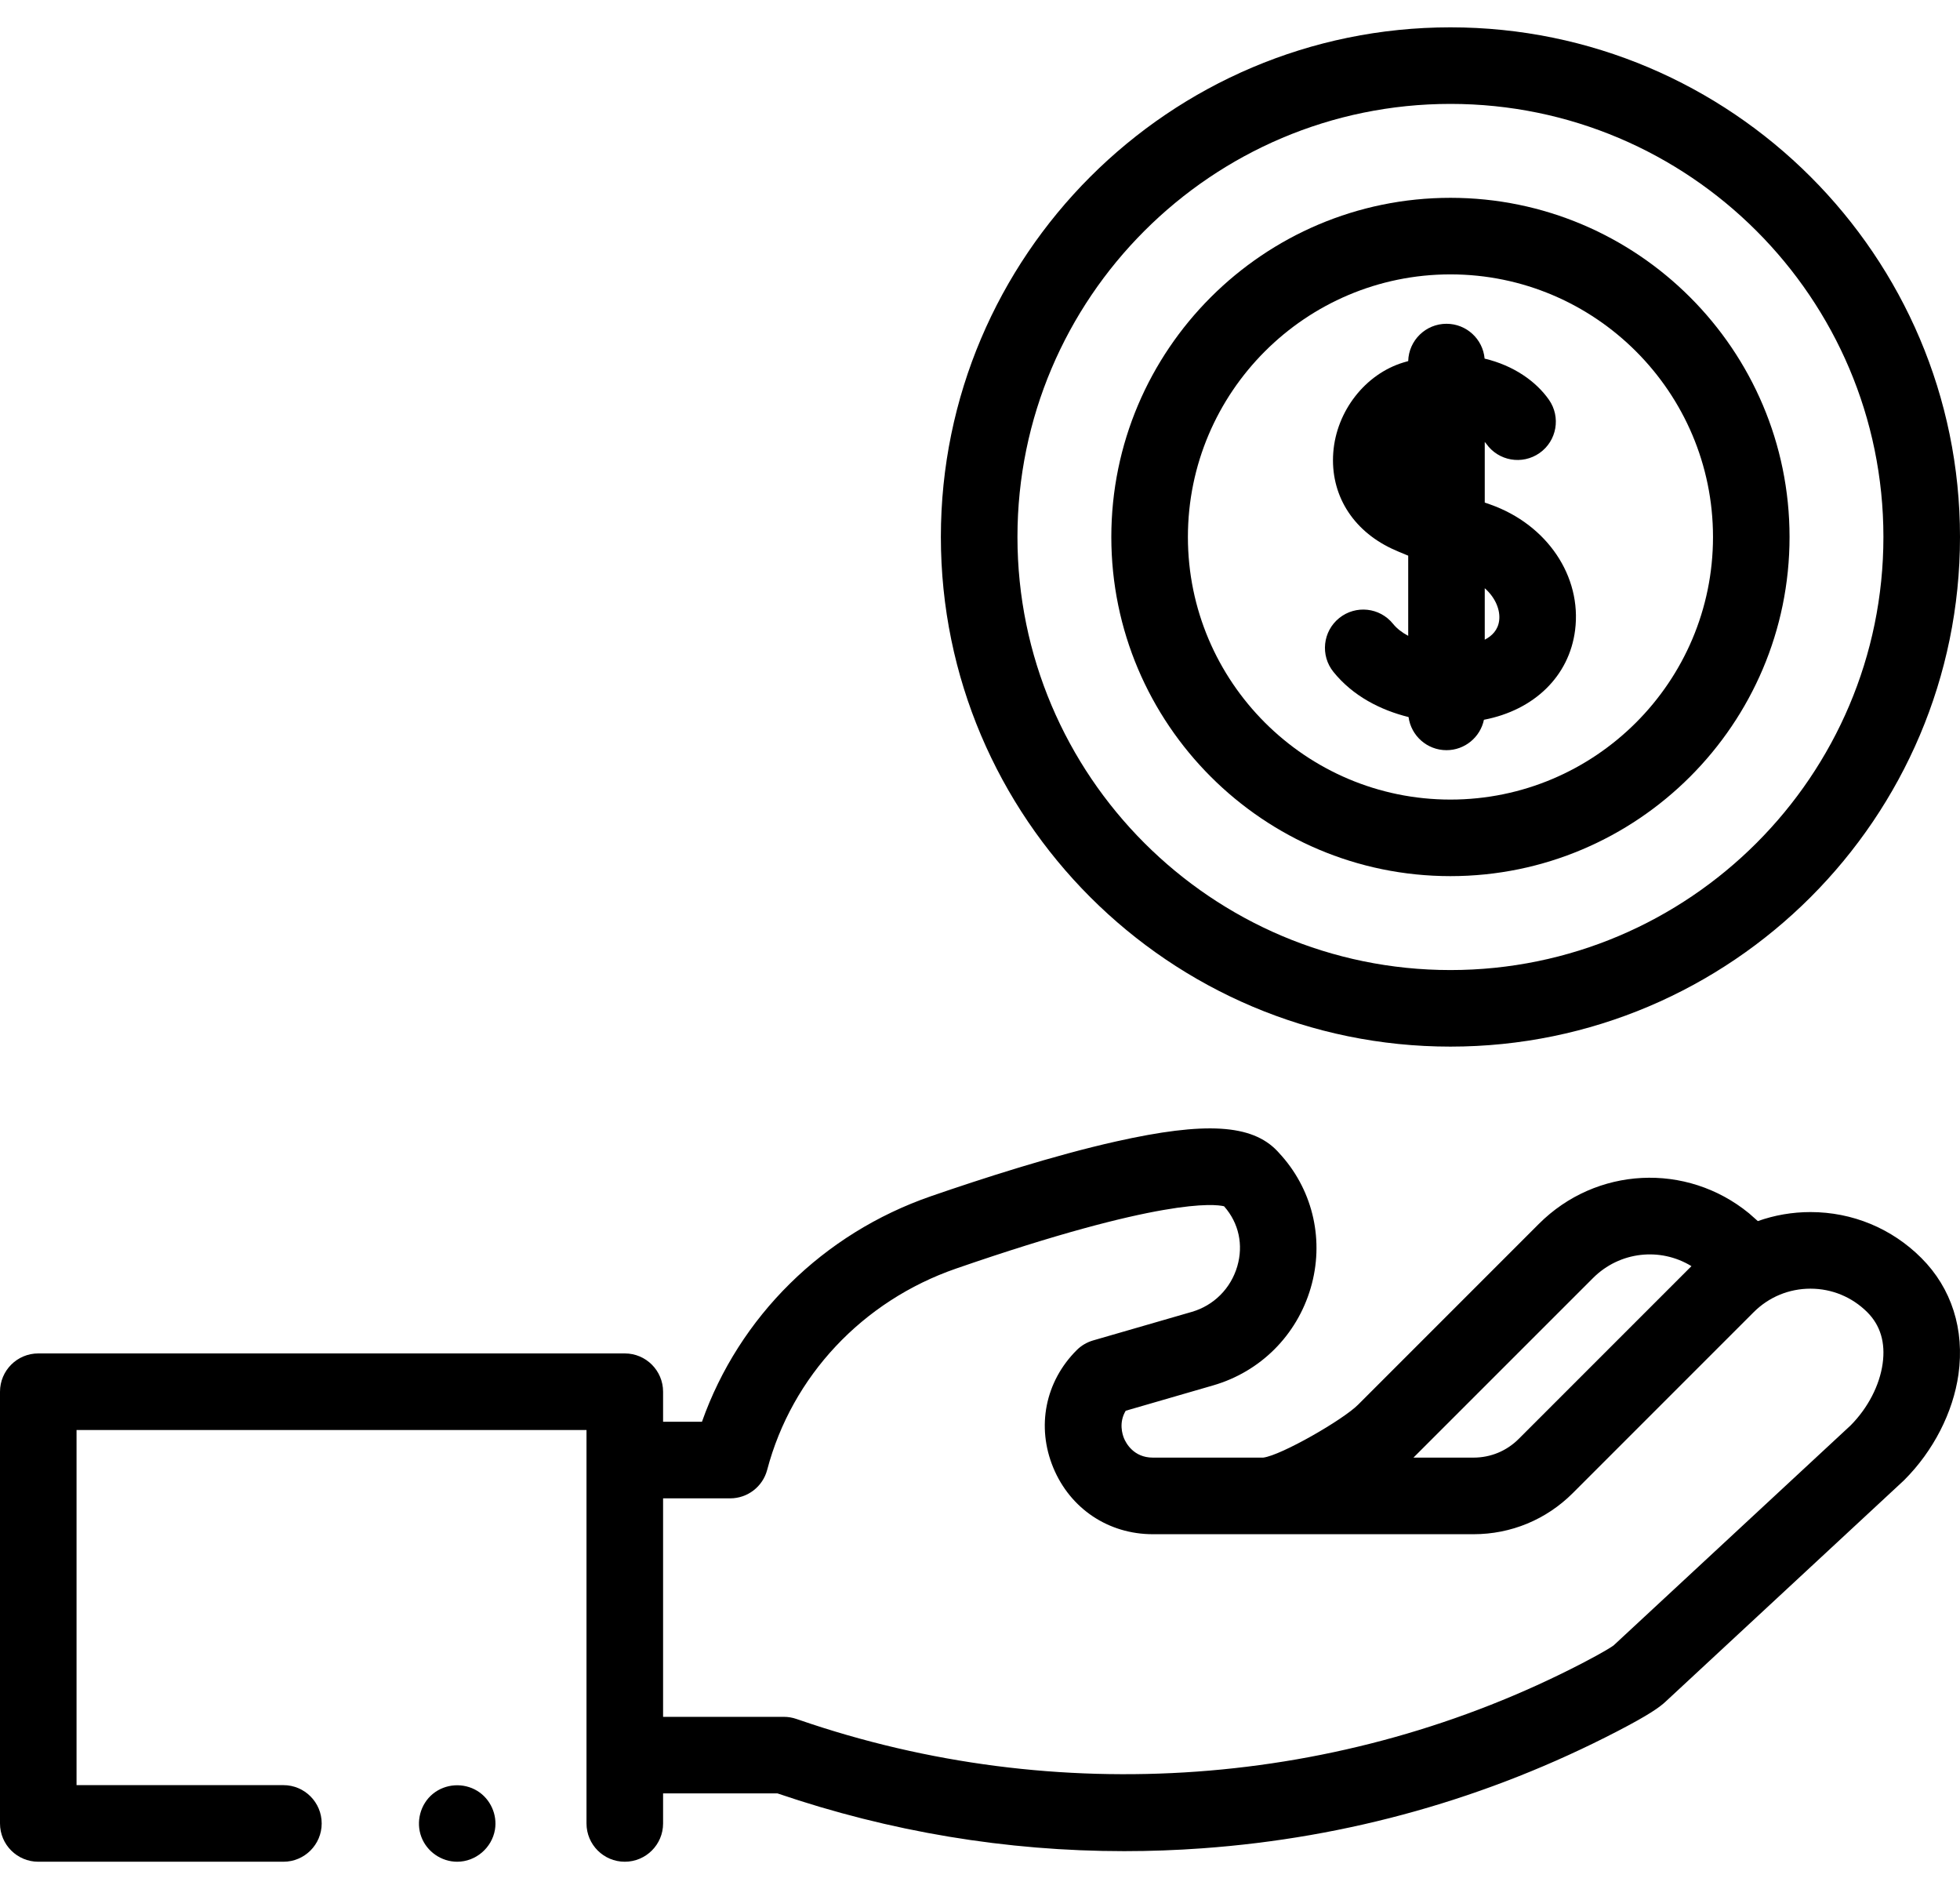 <svg width="55" height="53" viewBox="0 0 55 53" fill="none" xmlns="http://www.w3.org/2000/svg">
<path d="M12.829 52.233C12.387 52.233 11.98 51.952 11.824 51.538C11.664 51.114 11.795 50.615 12.147 50.328C12.501 50.04 13.008 50.008 13.396 50.247C13.761 50.472 13.96 50.911 13.889 51.334C13.802 51.846 13.349 52.233 12.829 52.233Z" fill="black"/>
<path d="M53.917 35.296C53.086 34.464 51.98 34.006 50.804 34.006C50.293 34.006 49.795 34.093 49.327 34.259C49.223 34.165 49.119 34.073 49.08 34.041C47.323 32.604 44.788 32.732 43.182 34.338L38.108 39.412C37.684 39.836 35.952 40.832 35.448 40.895H32.35C31.807 40.895 31.594 40.481 31.541 40.354C31.497 40.247 31.388 39.913 31.589 39.58L34.042 38.869C35.369 38.485 36.393 37.462 36.781 36.132C37.162 34.829 36.859 33.447 35.97 32.434C35.929 32.387 35.886 32.34 35.843 32.294C35.131 31.542 33.82 31.464 31.321 32.024C29.559 32.418 27.524 33.077 26.127 33.56C23.094 34.609 20.741 36.942 19.698 39.889H18.607V39.047C18.607 38.453 18.126 37.972 17.533 37.972H1.074C0.481 37.972 0 38.453 0 39.047V51.159C0 51.752 0.481 52.233 1.074 52.233H7.953C8.546 52.233 9.027 51.752 9.027 51.159C9.027 50.565 8.546 50.084 7.953 50.084H2.148V40.121H16.458V51.159C16.458 51.752 16.939 52.233 17.532 52.233C18.126 52.233 18.607 51.752 18.607 51.159V50.316H21.817C24.976 51.393 28.239 51.936 31.547 51.936C32.273 51.936 33.001 51.91 33.731 51.857C37.829 51.563 41.751 50.457 45.388 48.571C46.259 48.119 46.572 47.902 46.755 47.726L53.409 41.55C53.419 41.541 53.429 41.531 53.438 41.522C54.253 40.707 54.806 39.627 54.957 38.559C55.133 37.302 54.764 36.143 53.917 35.296ZM44.702 35.857C45.448 35.11 46.588 34.987 47.464 35.523L42.616 40.371C42.278 40.709 41.828 40.895 41.35 40.895H39.663L44.702 35.857ZM45.254 46.189C45.258 46.185 45.263 46.18 45.269 46.174C45.264 46.179 45.259 46.184 45.254 46.189ZM52.829 38.26C52.743 38.87 52.417 39.5 51.932 39.99L45.283 46.161C45.282 46.163 45.281 46.163 45.28 46.164C45.239 46.195 45.045 46.328 44.399 46.664C37.653 50.163 29.643 50.742 22.422 48.252L22.347 48.227C22.235 48.188 22.116 48.168 21.997 48.168H18.607V42.038H20.489C20.977 42.038 21.404 41.71 21.528 41.238C22.222 38.61 24.204 36.499 26.829 35.591C32.572 33.605 34.082 33.779 34.348 33.843C34.351 33.846 34.353 33.849 34.356 33.852C34.763 34.316 34.895 34.927 34.719 35.53C34.537 36.15 34.061 36.627 33.444 36.806L30.672 37.608C30.498 37.659 30.34 37.752 30.212 37.881C29.33 38.762 29.079 40.025 29.556 41.177C30.033 42.328 31.104 43.044 32.35 43.044H41.35C42.402 43.044 43.391 42.634 44.135 41.89L49.21 36.815C49.636 36.389 50.202 36.155 50.804 36.155C51.406 36.155 51.972 36.39 52.398 36.815C52.767 37.184 52.912 37.67 52.829 38.26Z" fill="black"/>
<path d="M41.819 14.154C41.766 14.136 41.715 14.117 41.664 14.1V12.399C41.68 12.415 41.694 12.432 41.705 12.448C42.046 12.934 42.716 13.051 43.202 12.71C43.687 12.37 43.805 11.7 43.464 11.214C43.1 10.696 42.472 10.254 41.66 10.061C41.611 9.513 41.151 9.084 40.59 9.084C40.006 9.084 39.531 9.55 39.516 10.131C39.474 10.143 39.431 10.155 39.387 10.168C38.312 10.492 37.5 11.533 37.413 12.699C37.327 13.861 37.941 14.867 39.055 15.393C39.167 15.446 39.323 15.512 39.516 15.59V17.839C39.346 17.749 39.199 17.637 39.09 17.502C38.718 17.04 38.042 16.968 37.58 17.34C37.118 17.712 37.045 18.388 37.417 18.85C37.965 19.531 38.745 19.924 39.526 20.118C39.596 20.642 40.046 21.047 40.59 21.047C41.107 21.047 41.539 20.681 41.641 20.194C43.05 19.924 44.035 18.972 44.199 17.681C44.392 16.168 43.413 14.718 41.819 14.154ZM42.068 17.411C42.035 17.675 41.868 17.842 41.664 17.947V16.503C41.972 16.776 42.105 17.125 42.068 17.411Z" fill="black"/>
<path d="M40.701 24.581C35.454 24.581 31.185 20.312 31.185 15.066C31.185 9.818 35.454 5.55 40.701 5.55C45.948 5.55 50.217 9.818 50.217 15.066C50.217 20.312 45.948 24.581 40.701 24.581ZM40.701 7.698C36.639 7.698 33.334 11.003 33.334 15.066C33.334 19.128 36.639 22.433 40.701 22.433C44.764 22.433 48.069 19.128 48.069 15.066C48.069 11.003 44.764 7.698 40.701 7.698Z" fill="black"/>
<path d="M40.701 29.364C32.817 29.364 26.402 22.95 26.402 15.065C26.402 7.181 32.817 0.767 40.701 0.767C48.585 0.767 55 7.181 55 15.065C55 22.95 48.585 29.364 40.701 29.364ZM40.701 2.915C34.002 2.915 28.551 8.366 28.551 15.065C28.551 21.765 34.002 27.216 40.701 27.216C47.401 27.216 52.851 21.765 52.851 15.065C52.851 8.366 47.401 2.915 40.701 2.915Z" fill="black"/>
</svg>
